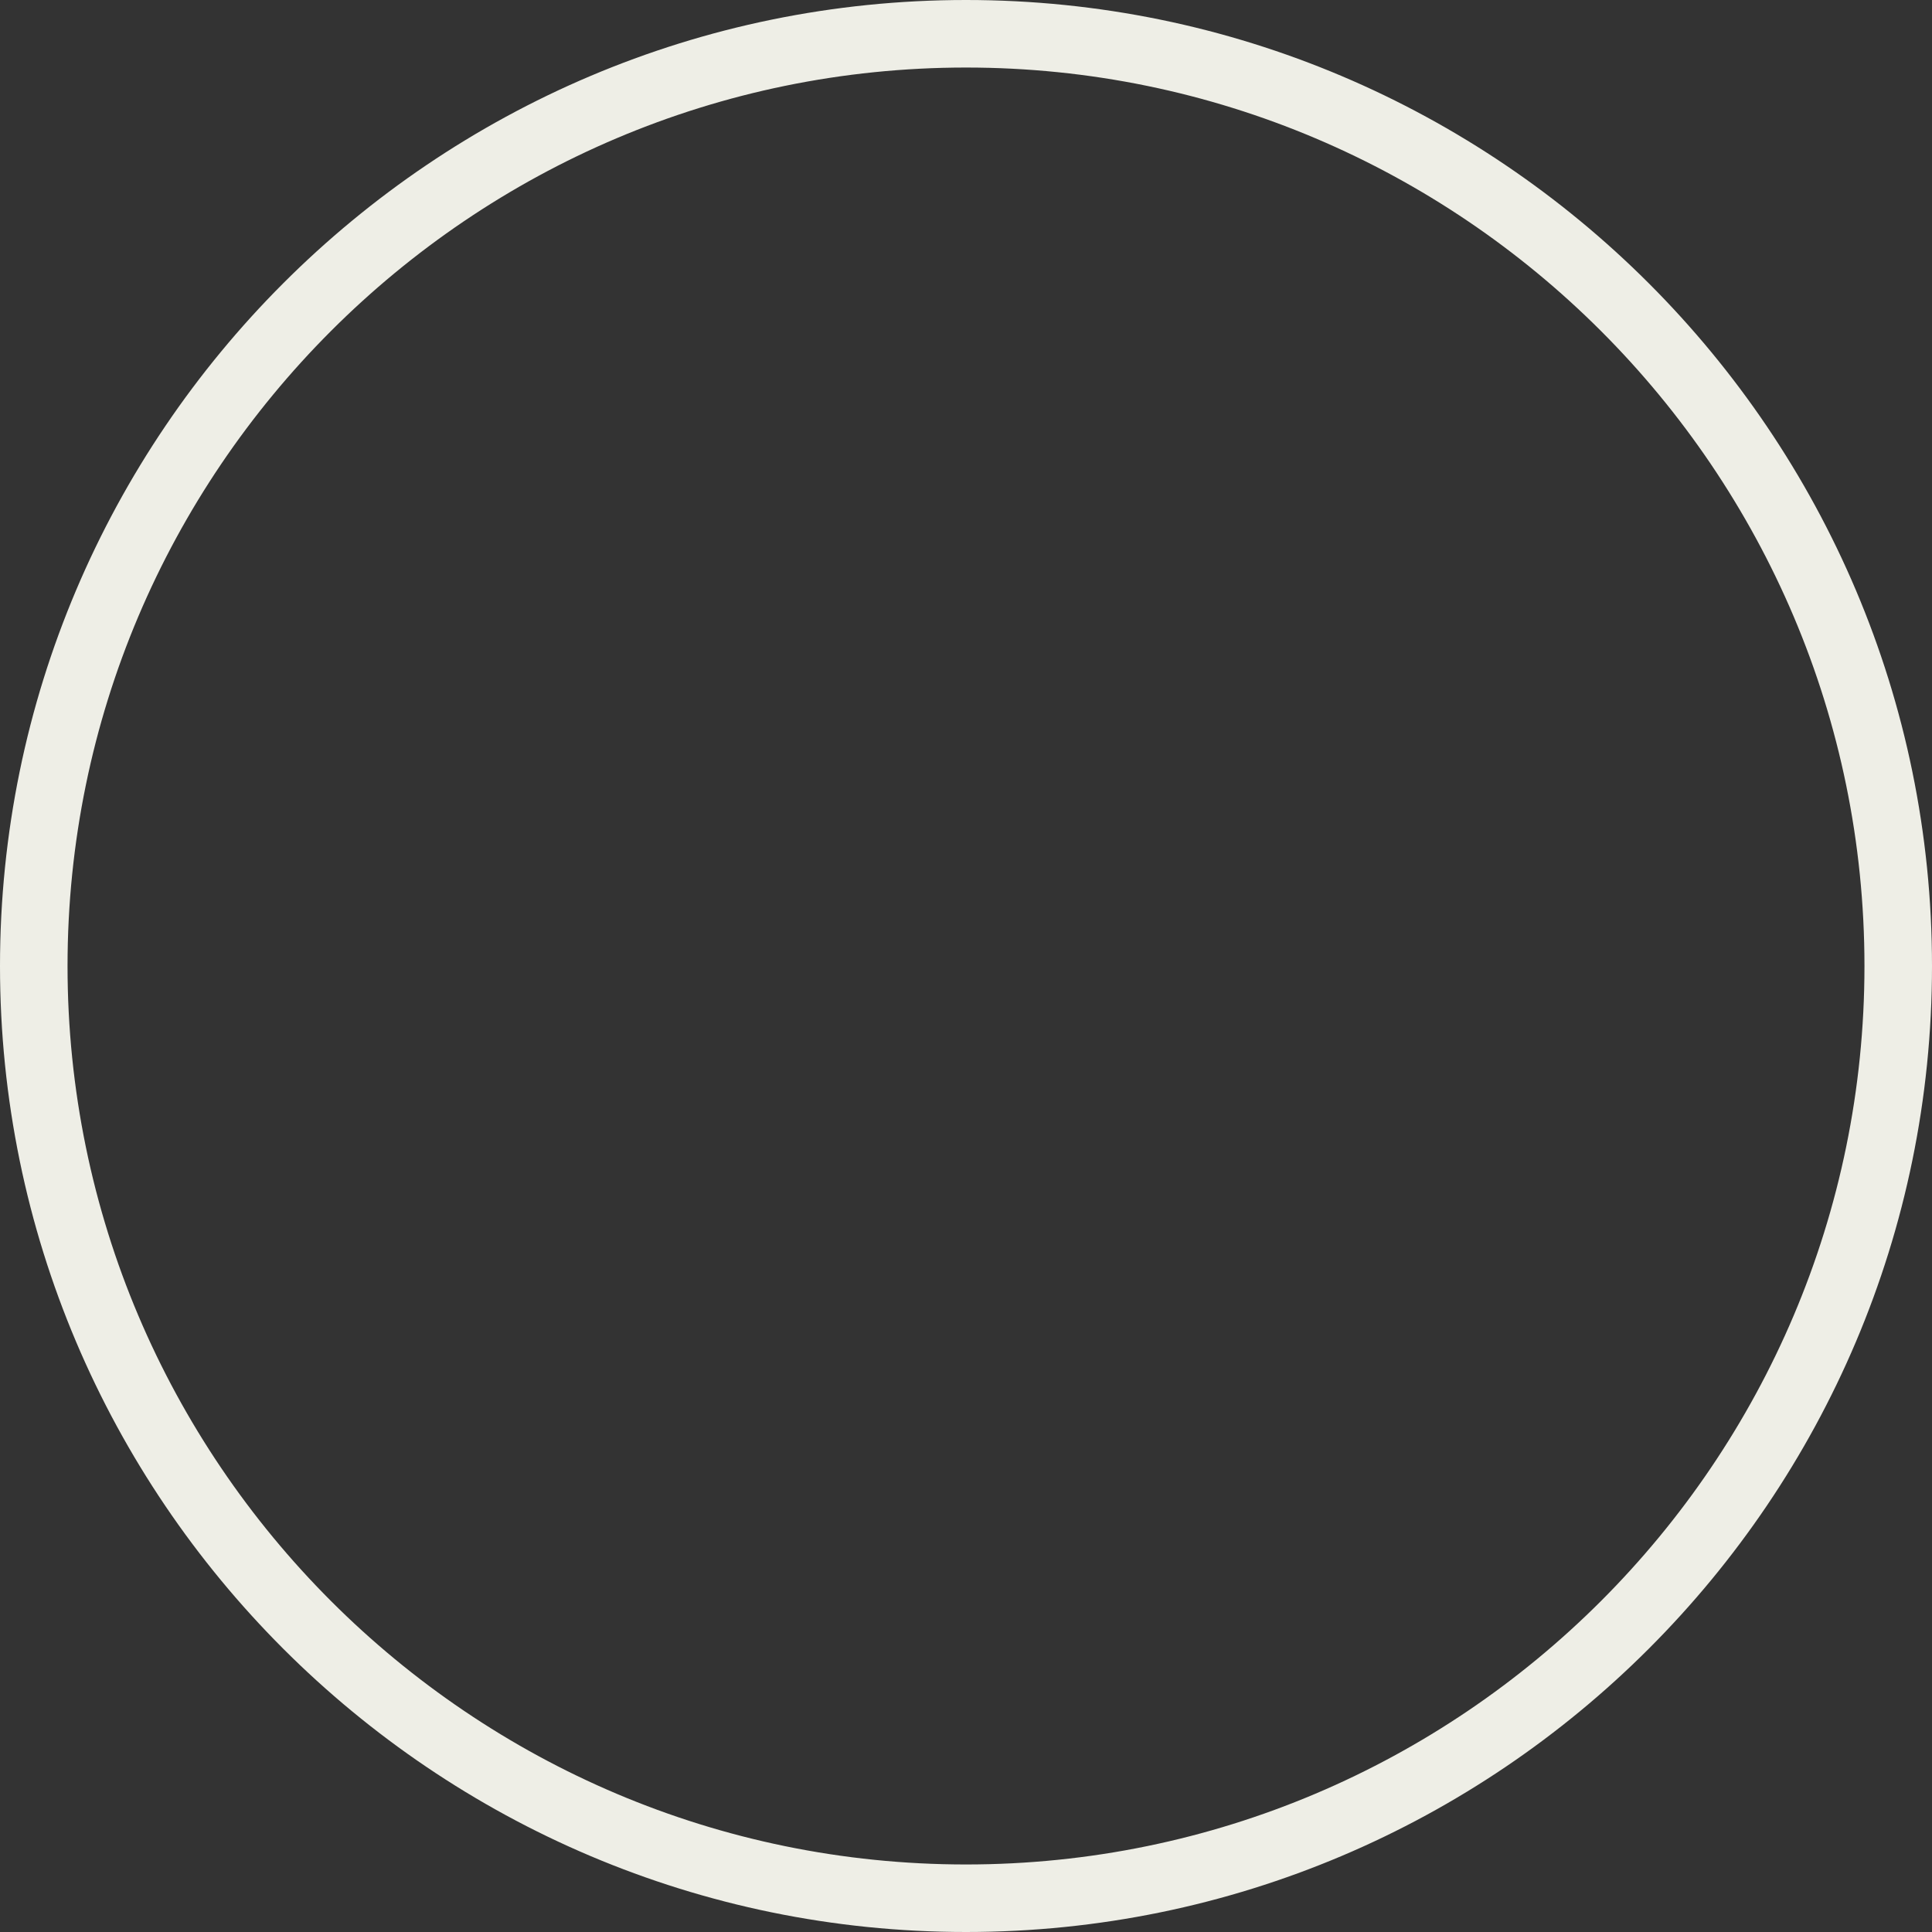 <?xml version="1.0" encoding="UTF-8" standalone="no"?><svg xmlns="http://www.w3.org/2000/svg" xmlns:xlink="http://www.w3.org/1999/xlink" fill="#000000" height="500" preserveAspectRatio="xMidYMid meet" version="1" viewBox="0.0 0.0 500.0 500.0" width="500" zoomAndPan="magnify"><rect x="0.0" y="0.0" width="500.0" height="500.0" fill="#333333" stroke="none"/><g id="change1_1"><path d="M250,500C112.15,500,0,387.857,0,250.006C0,112.15,112.15,0,250,0c137.856,0,250,112.15,250,250.006 C500,387.857,387.857,500,250,500z M250,17.479c-128.213,0-232.521,104.314-232.521,232.527 c0,128.215,104.309,232.517,232.521,232.517c128.206,0,232.521-104.302,232.521-232.517C482.522,121.793,378.206,17.479,250,17.479 z" fill="#eeeee6"/></g></svg>